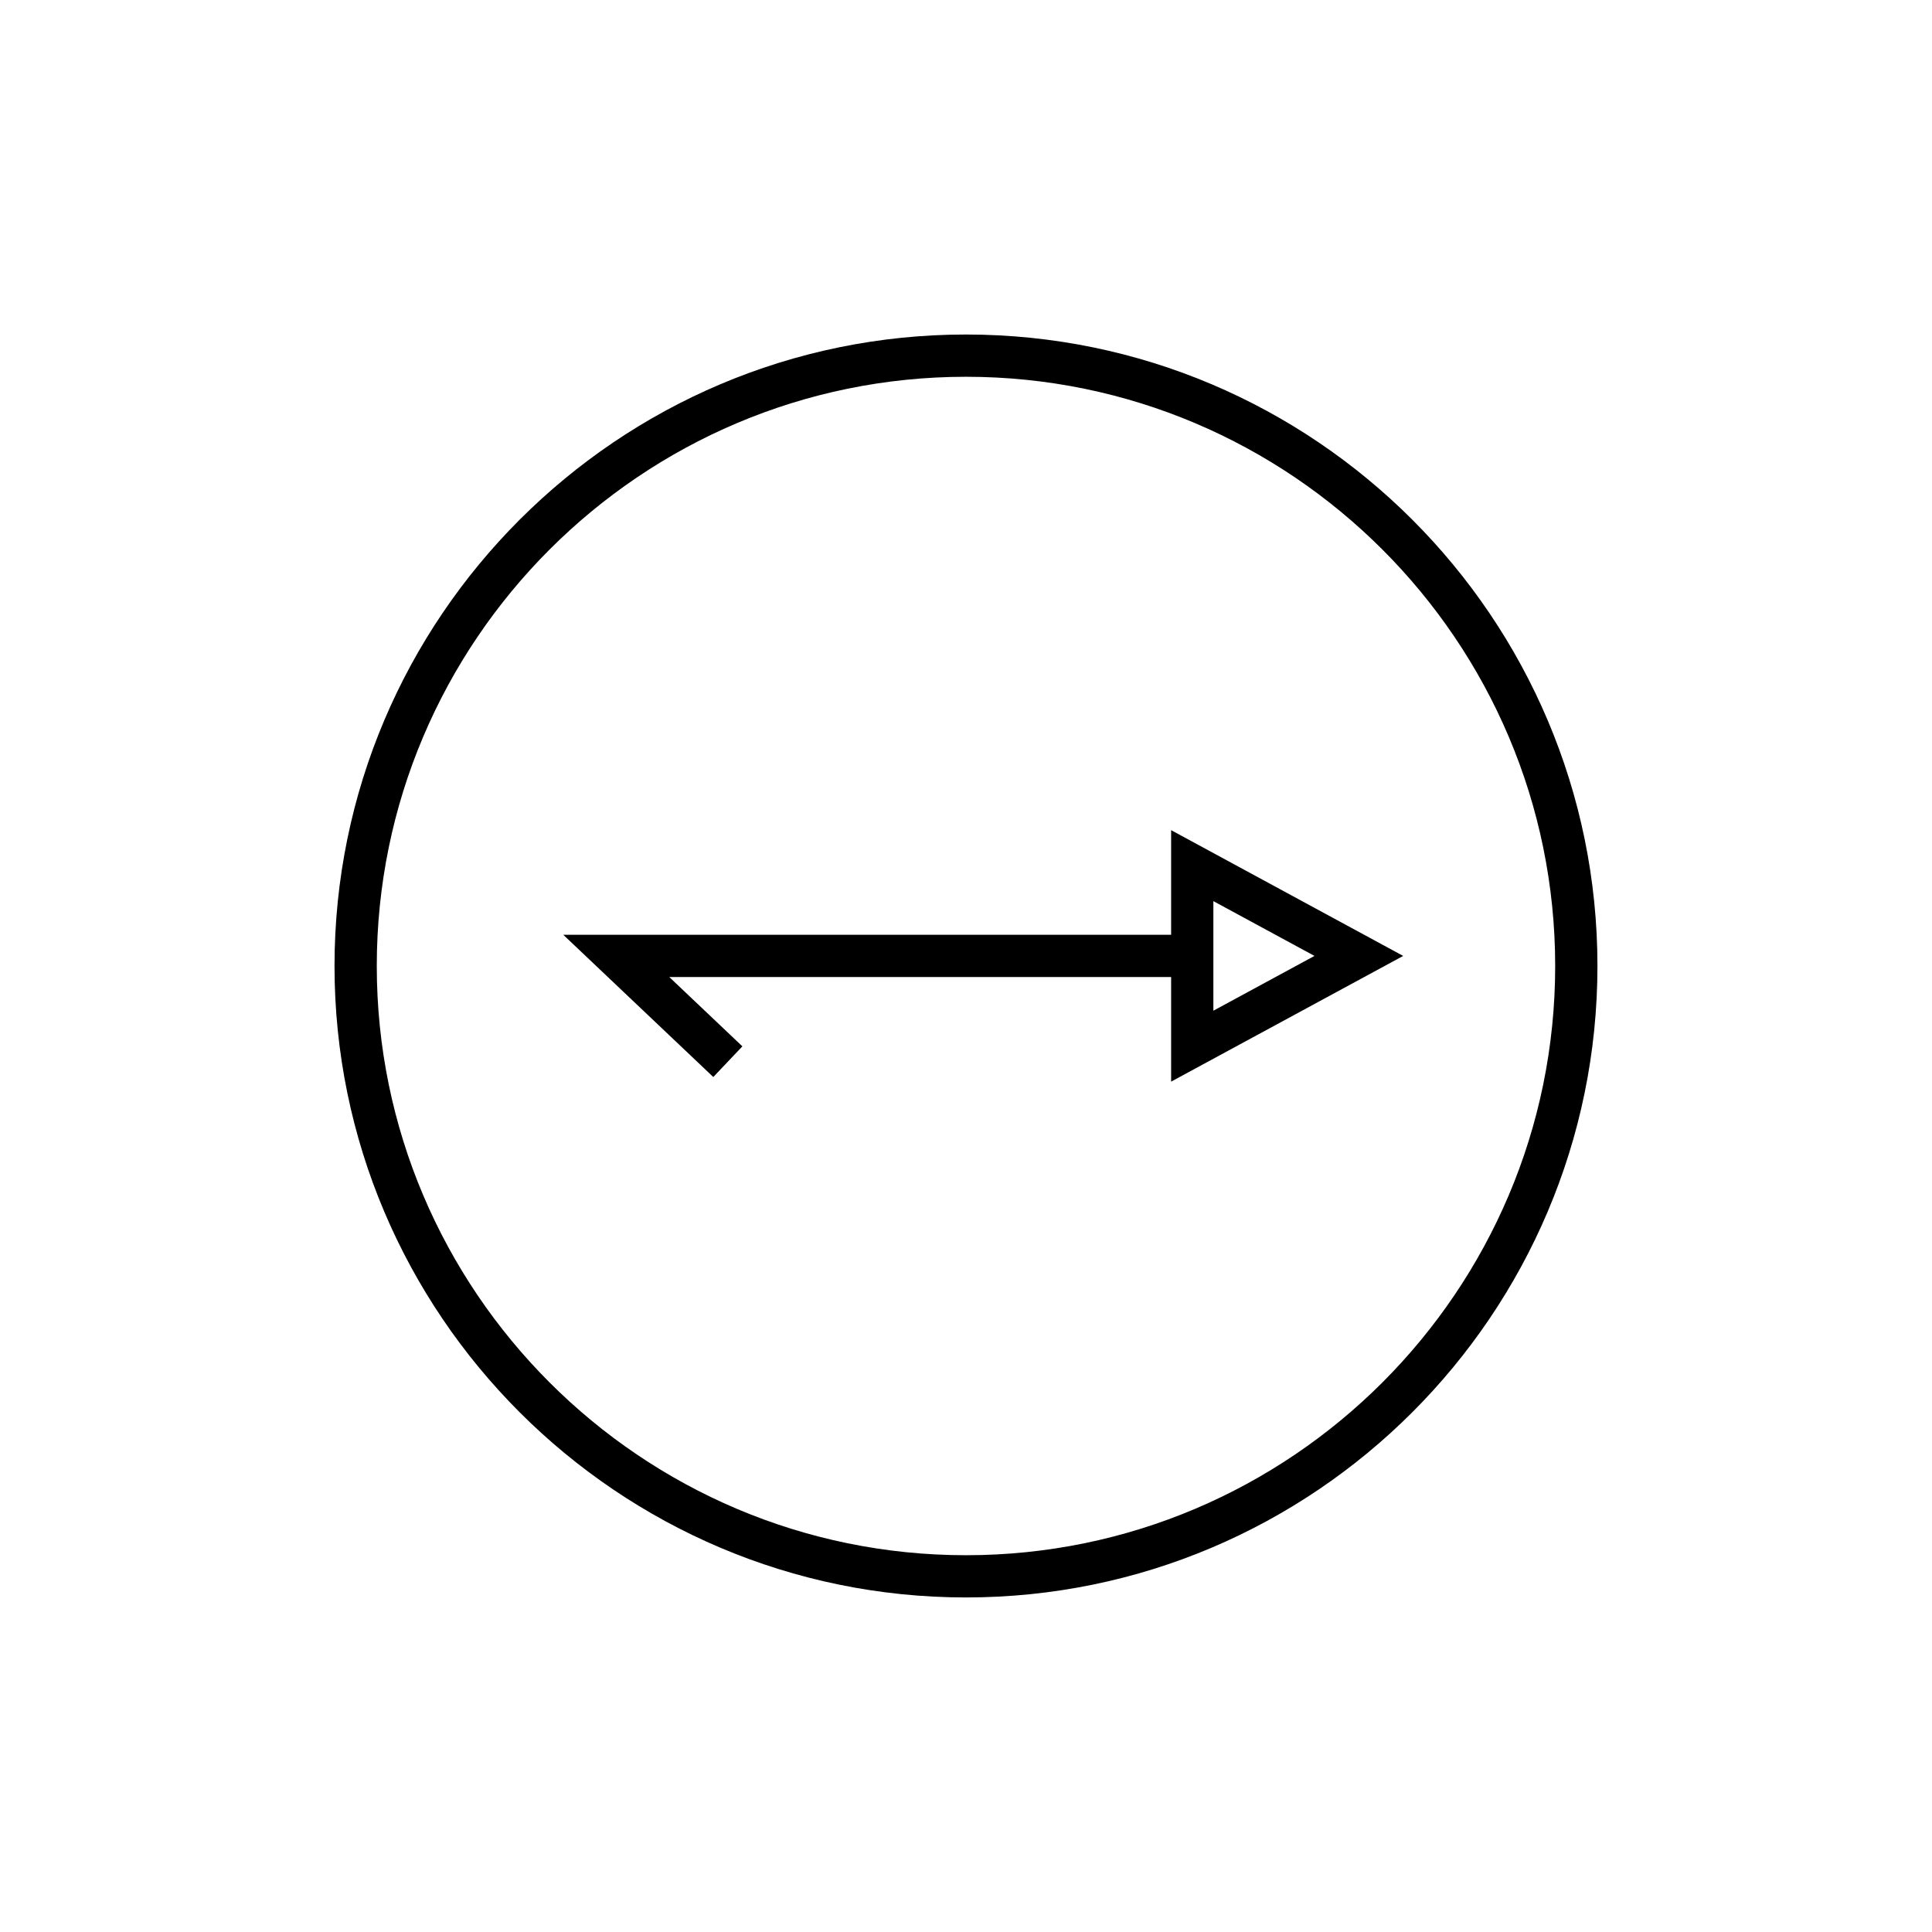 <?xml version="1.0" encoding="UTF-8"?>
<!-- The Best Svg Icon site in the world: iconSvg.co, Visit us! https://iconsvg.co -->
<svg fill="#000000" width="800px" height="800px" version="1.1" viewBox="144 144 512 512" xmlns="http://www.w3.org/2000/svg">
 <g>
  <path d="m400 232.65c-92.277 0-167.35 75.07-167.35 167.35s75.07 167.34 167.35 167.34c92.266 0 167.34-75.07 167.34-167.35 0-92.273-75.07-167.34-167.34-167.34zm0 323.5c-86.102 0-156.15-70.051-156.15-156.15 0-86.102 70.051-156.15 156.15-156.15 86.094 0 156.14 70.051 156.14 156.15s-70.047 156.15-156.14 156.15z"/>
  <path d="m454.36 364v27.727l-161.08 0.004 39.75 37.688 7.707-8.125-19.367-18.367h132.99v27.715l61.496-33.312zm11.195 18.809 26.793 14.52-26.793 14.52z"/>
 </g>
</svg>